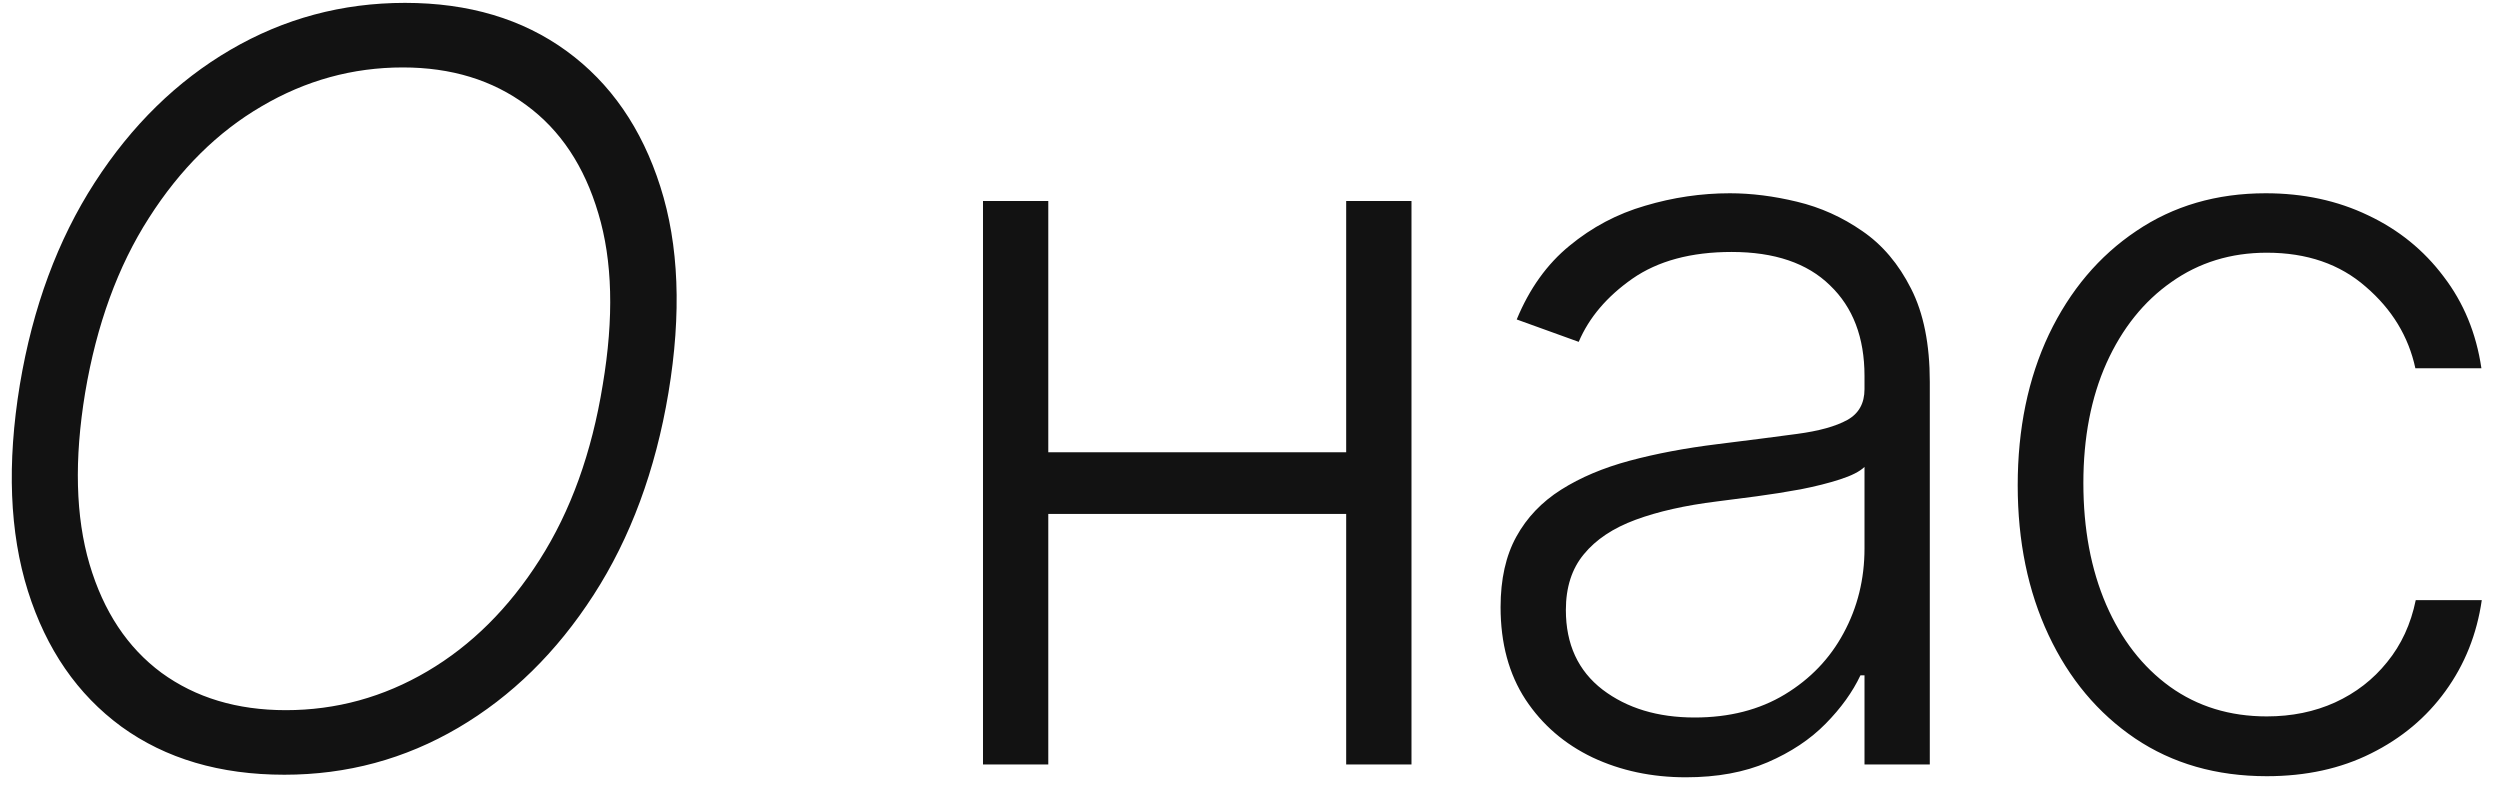 <?xml version="1.0" encoding="UTF-8"?> <svg xmlns="http://www.w3.org/2000/svg" width="121" height="38" viewBox="0 0 121 38" fill="none"><path d="M32.352 19.014C31.724 22.766 30.517 26.027 28.729 28.797C26.942 31.567 24.758 33.709 22.178 35.224C19.597 36.74 16.792 37.497 13.761 37.497C10.648 37.497 8.02 36.722 5.878 35.171C3.747 33.609 2.238 31.419 1.35 28.602C0.462 25.773 0.332 22.446 0.96 18.623C1.587 14.87 2.794 11.609 4.582 8.839C6.369 6.07 8.559 3.927 11.151 2.412C13.744 0.897 16.561 0.139 19.603 0.139C22.681 0.139 25.285 0.915 27.416 2.465C29.546 4.016 31.061 6.206 31.961 9.035C32.861 11.852 32.991 15.178 32.352 19.014ZM29.173 18.623C29.718 15.38 29.647 12.616 28.96 10.331C28.285 8.046 27.125 6.3 25.48 5.093C23.835 3.874 21.84 3.264 19.496 3.264C17.07 3.264 14.791 3.892 12.661 5.146C10.53 6.389 8.713 8.188 7.21 10.544C5.706 12.888 4.676 15.711 4.12 19.014C3.587 22.245 3.658 25.009 4.333 27.305C5.008 29.59 6.168 31.342 7.813 32.561C9.47 33.769 11.477 34.372 13.832 34.372C16.271 34.372 18.555 33.745 20.686 32.49C22.817 31.235 24.628 29.436 26.119 27.092C27.623 24.737 28.641 21.914 29.173 18.623ZM65.99 21.89V24.873H49.956V21.89H65.99ZM50.737 9.727V37H47.577V9.727H50.737ZM68.316 9.727V37H65.155V9.727H68.316ZM81.594 37.621C79.949 37.621 78.446 37.302 77.085 36.663C75.723 36.012 74.64 35.077 73.835 33.857C73.03 32.626 72.628 31.135 72.628 29.383C72.628 28.033 72.882 26.897 73.391 25.974C73.9 25.05 74.622 24.293 75.558 23.701C76.493 23.109 77.599 22.642 78.878 22.298C80.156 21.955 81.565 21.689 83.104 21.499C84.631 21.31 85.921 21.144 86.974 21.002C88.04 20.86 88.851 20.635 89.407 20.327C89.963 20.02 90.242 19.523 90.242 18.836V18.197C90.242 16.338 89.685 14.876 88.572 13.811C87.472 12.734 85.885 12.195 83.814 12.195C81.849 12.195 80.245 12.627 79.002 13.492C77.771 14.356 76.907 15.374 76.41 16.546L73.409 15.462C74.025 13.971 74.877 12.781 75.966 11.893C77.055 10.994 78.274 10.349 79.624 9.958C80.973 9.556 82.34 9.354 83.725 9.354C84.767 9.354 85.85 9.491 86.974 9.763C88.111 10.035 89.164 10.508 90.135 11.183C91.106 11.846 91.893 12.775 92.496 13.971C93.1 15.155 93.402 16.658 93.402 18.481V37H90.242V32.685H90.046C89.667 33.49 89.105 34.272 88.359 35.029C87.614 35.787 86.678 36.408 85.554 36.894C84.43 37.379 83.11 37.621 81.594 37.621ZM82.021 34.727C83.701 34.727 85.157 34.354 86.388 33.609C87.62 32.863 88.567 31.875 89.229 30.643C89.904 29.401 90.242 28.033 90.242 26.542V22.6C90.005 22.825 89.608 23.026 89.052 23.204C88.507 23.381 87.874 23.541 87.152 23.683C86.442 23.813 85.731 23.926 85.021 24.021C84.311 24.115 83.672 24.198 83.104 24.269C81.565 24.459 80.251 24.755 79.162 25.157C78.073 25.559 77.238 26.116 76.658 26.826C76.078 27.524 75.788 28.424 75.788 29.525C75.788 31.182 76.38 32.466 77.564 33.378C78.748 34.278 80.233 34.727 82.021 34.727ZM109.713 37.568C107.274 37.568 105.15 36.959 103.338 35.739C101.539 34.52 100.142 32.851 99.148 30.732C98.154 28.613 97.657 26.199 97.657 23.488C97.657 20.754 98.16 18.321 99.166 16.19C100.184 14.06 101.592 12.391 103.392 11.183C105.191 9.964 107.28 9.354 109.659 9.354C111.482 9.354 113.134 9.71 114.613 10.42C116.093 11.118 117.312 12.107 118.271 13.385C119.242 14.652 119.851 16.131 120.1 17.824H116.904C116.572 16.285 115.773 14.971 114.507 13.882C113.252 12.781 111.654 12.231 109.713 12.231C107.973 12.231 106.434 12.704 105.096 13.651C103.759 14.586 102.711 15.894 101.953 17.575C101.208 19.244 100.835 21.18 100.835 23.381C100.835 25.595 101.202 27.554 101.936 29.259C102.67 30.951 103.699 32.277 105.025 33.236C106.363 34.195 107.925 34.674 109.713 34.674C110.92 34.674 112.021 34.449 113.015 33.999C114.021 33.538 114.862 32.887 115.537 32.046C116.223 31.206 116.685 30.206 116.922 29.046H120.118C119.881 30.691 119.295 32.159 118.36 33.449C117.436 34.727 116.235 35.733 114.755 36.467C113.288 37.201 111.607 37.568 109.713 37.568Z" fill="#121212"></path></svg> 